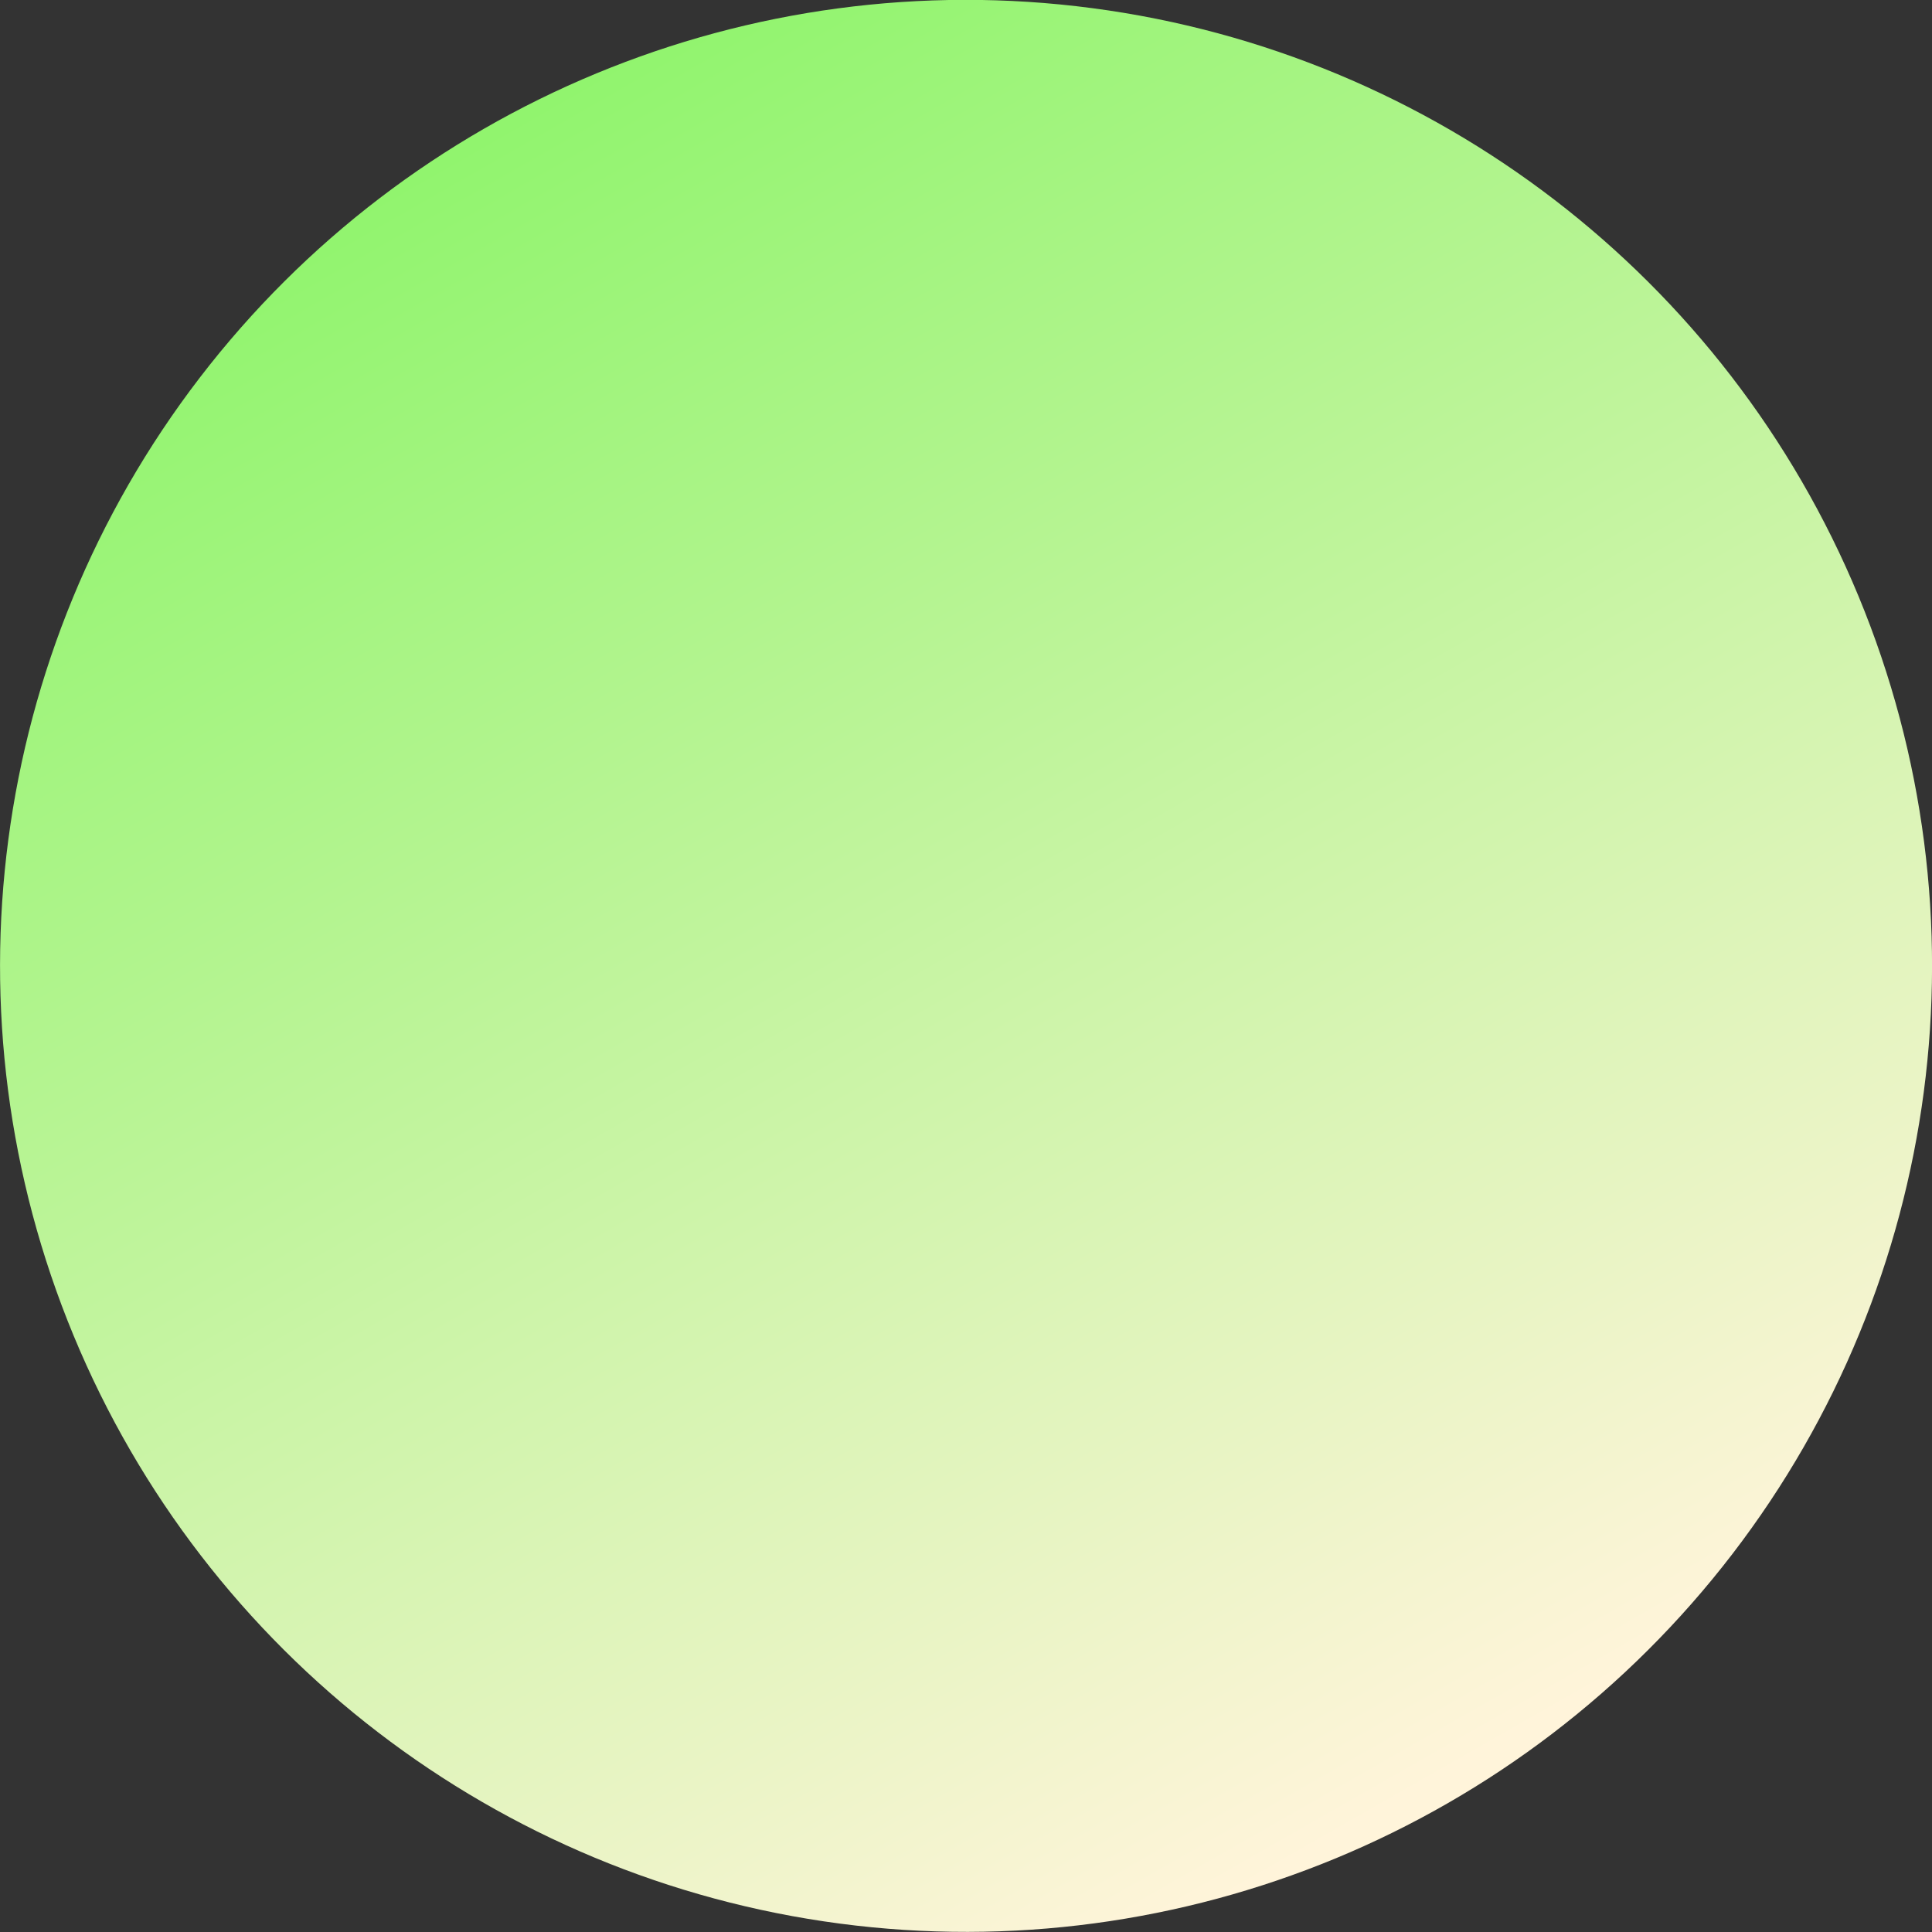 <?xml version="1.0" encoding="UTF-8"?>
<svg id="_レイヤー_2" data-name="レイヤー 2" xmlns="http://www.w3.org/2000/svg" xmlns:xlink="http://www.w3.org/1999/xlink" viewBox="0 0 36.54 36.54">
  <rect x="0" y="0" width="36.54" height="36.54" fill="#333333" stroke="none"/>
  <defs>
    <style>
      .cls-1 {
        fill: url(#_名称未設定グラデーション_35);
      }
    </style>
    <linearGradient id="_名称未設定グラデーション_35" data-name="名称未設定グラデーション 35" x1="35.72" y1="48.81" x2="4.95" y2="-5.05" gradientTransform="translate(8.38 -5.6) rotate(22.5)" gradientUnits="userSpaceOnUse">
      <stop offset=".28" stop-color="#fff4da"/>
      <stop offset=".87" stop-color="#8ff46c"/>
    </linearGradient>
  </defs>
  <g id="_デザイン" data-name="デザイン">
    <circle class="cls-1" cx="18.27" cy="18.27" r="18.27" transform="translate(-5.6 8.38) rotate(-22.5)"/>
  </g>
</svg>